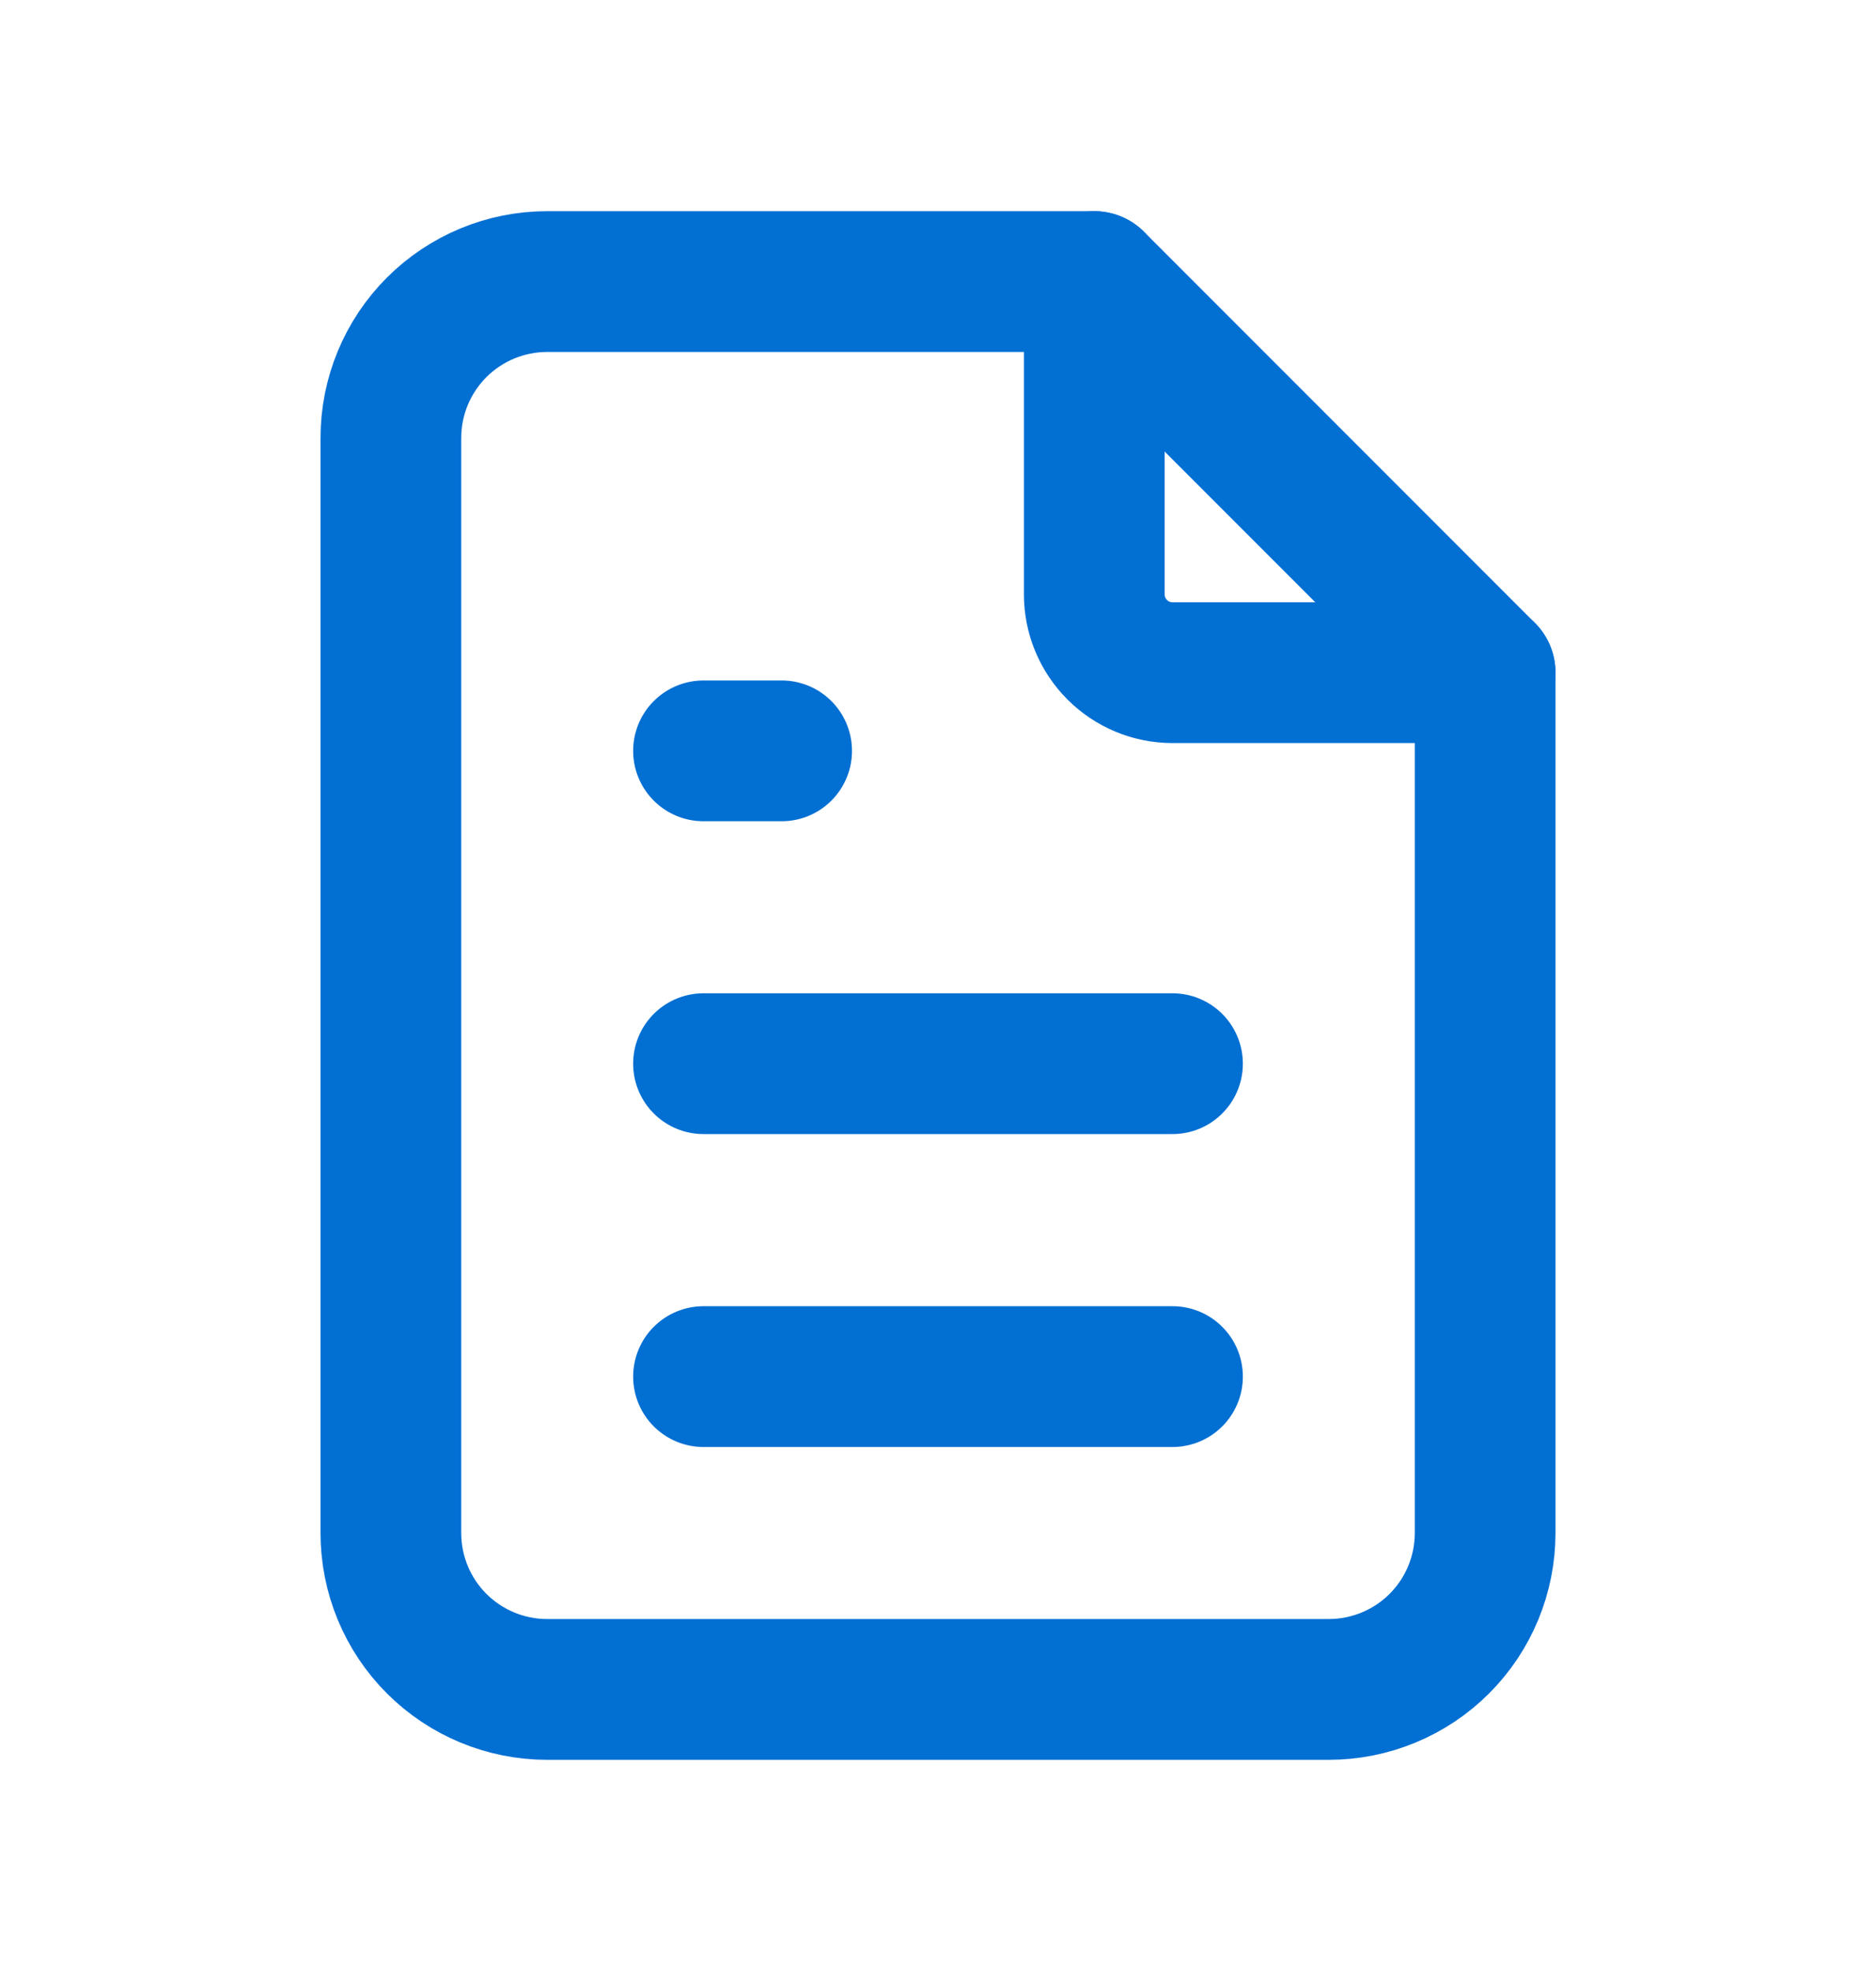 <svg width="20" height="21" viewBox="0 0 20 21" fill="none" xmlns="http://www.w3.org/2000/svg">
<g clip-path="url(#clip0_1_3516)">
<path d="M11.666 3V6.333C11.666 6.554 11.754 6.766 11.911 6.923C12.067 7.079 12.279 7.167 12.5 7.167H15.833" stroke="#026FD3" stroke-width="1.5" stroke-linecap="round" stroke-linejoin="round"/>
<path d="M14.166 18H5.833C5.391 18 4.967 17.824 4.655 17.512C4.342 17.199 4.167 16.775 4.167 16.333V4.667C4.167 4.225 4.342 3.801 4.655 3.488C4.967 3.176 5.391 3 5.833 3H11.666L15.833 7.167V16.333C15.833 16.775 15.658 17.199 15.345 17.512C15.033 17.824 14.608 18 14.166 18Z" stroke="#026FD3" stroke-width="1.5" stroke-linecap="round" stroke-linejoin="round"/>
<path d="M7.5 8H8.333" stroke="#026FD3" stroke-width="1.5" stroke-linecap="round" stroke-linejoin="round"/>
<path d="M7.5 11.333H12.5" stroke="#026FD3" stroke-width="1.5" stroke-linecap="round" stroke-linejoin="round"/>
<path d="M7.5 14.667H12.5" stroke="#026FD3" stroke-width="1.5" stroke-linecap="round" stroke-linejoin="round"/>
</g>
<defs>
<clipPath id="clip0_1_3516">
<rect width="20" height="20" fill="white" transform="translate(0 0.5)"/>
</clipPath>
</defs>
</svg>
